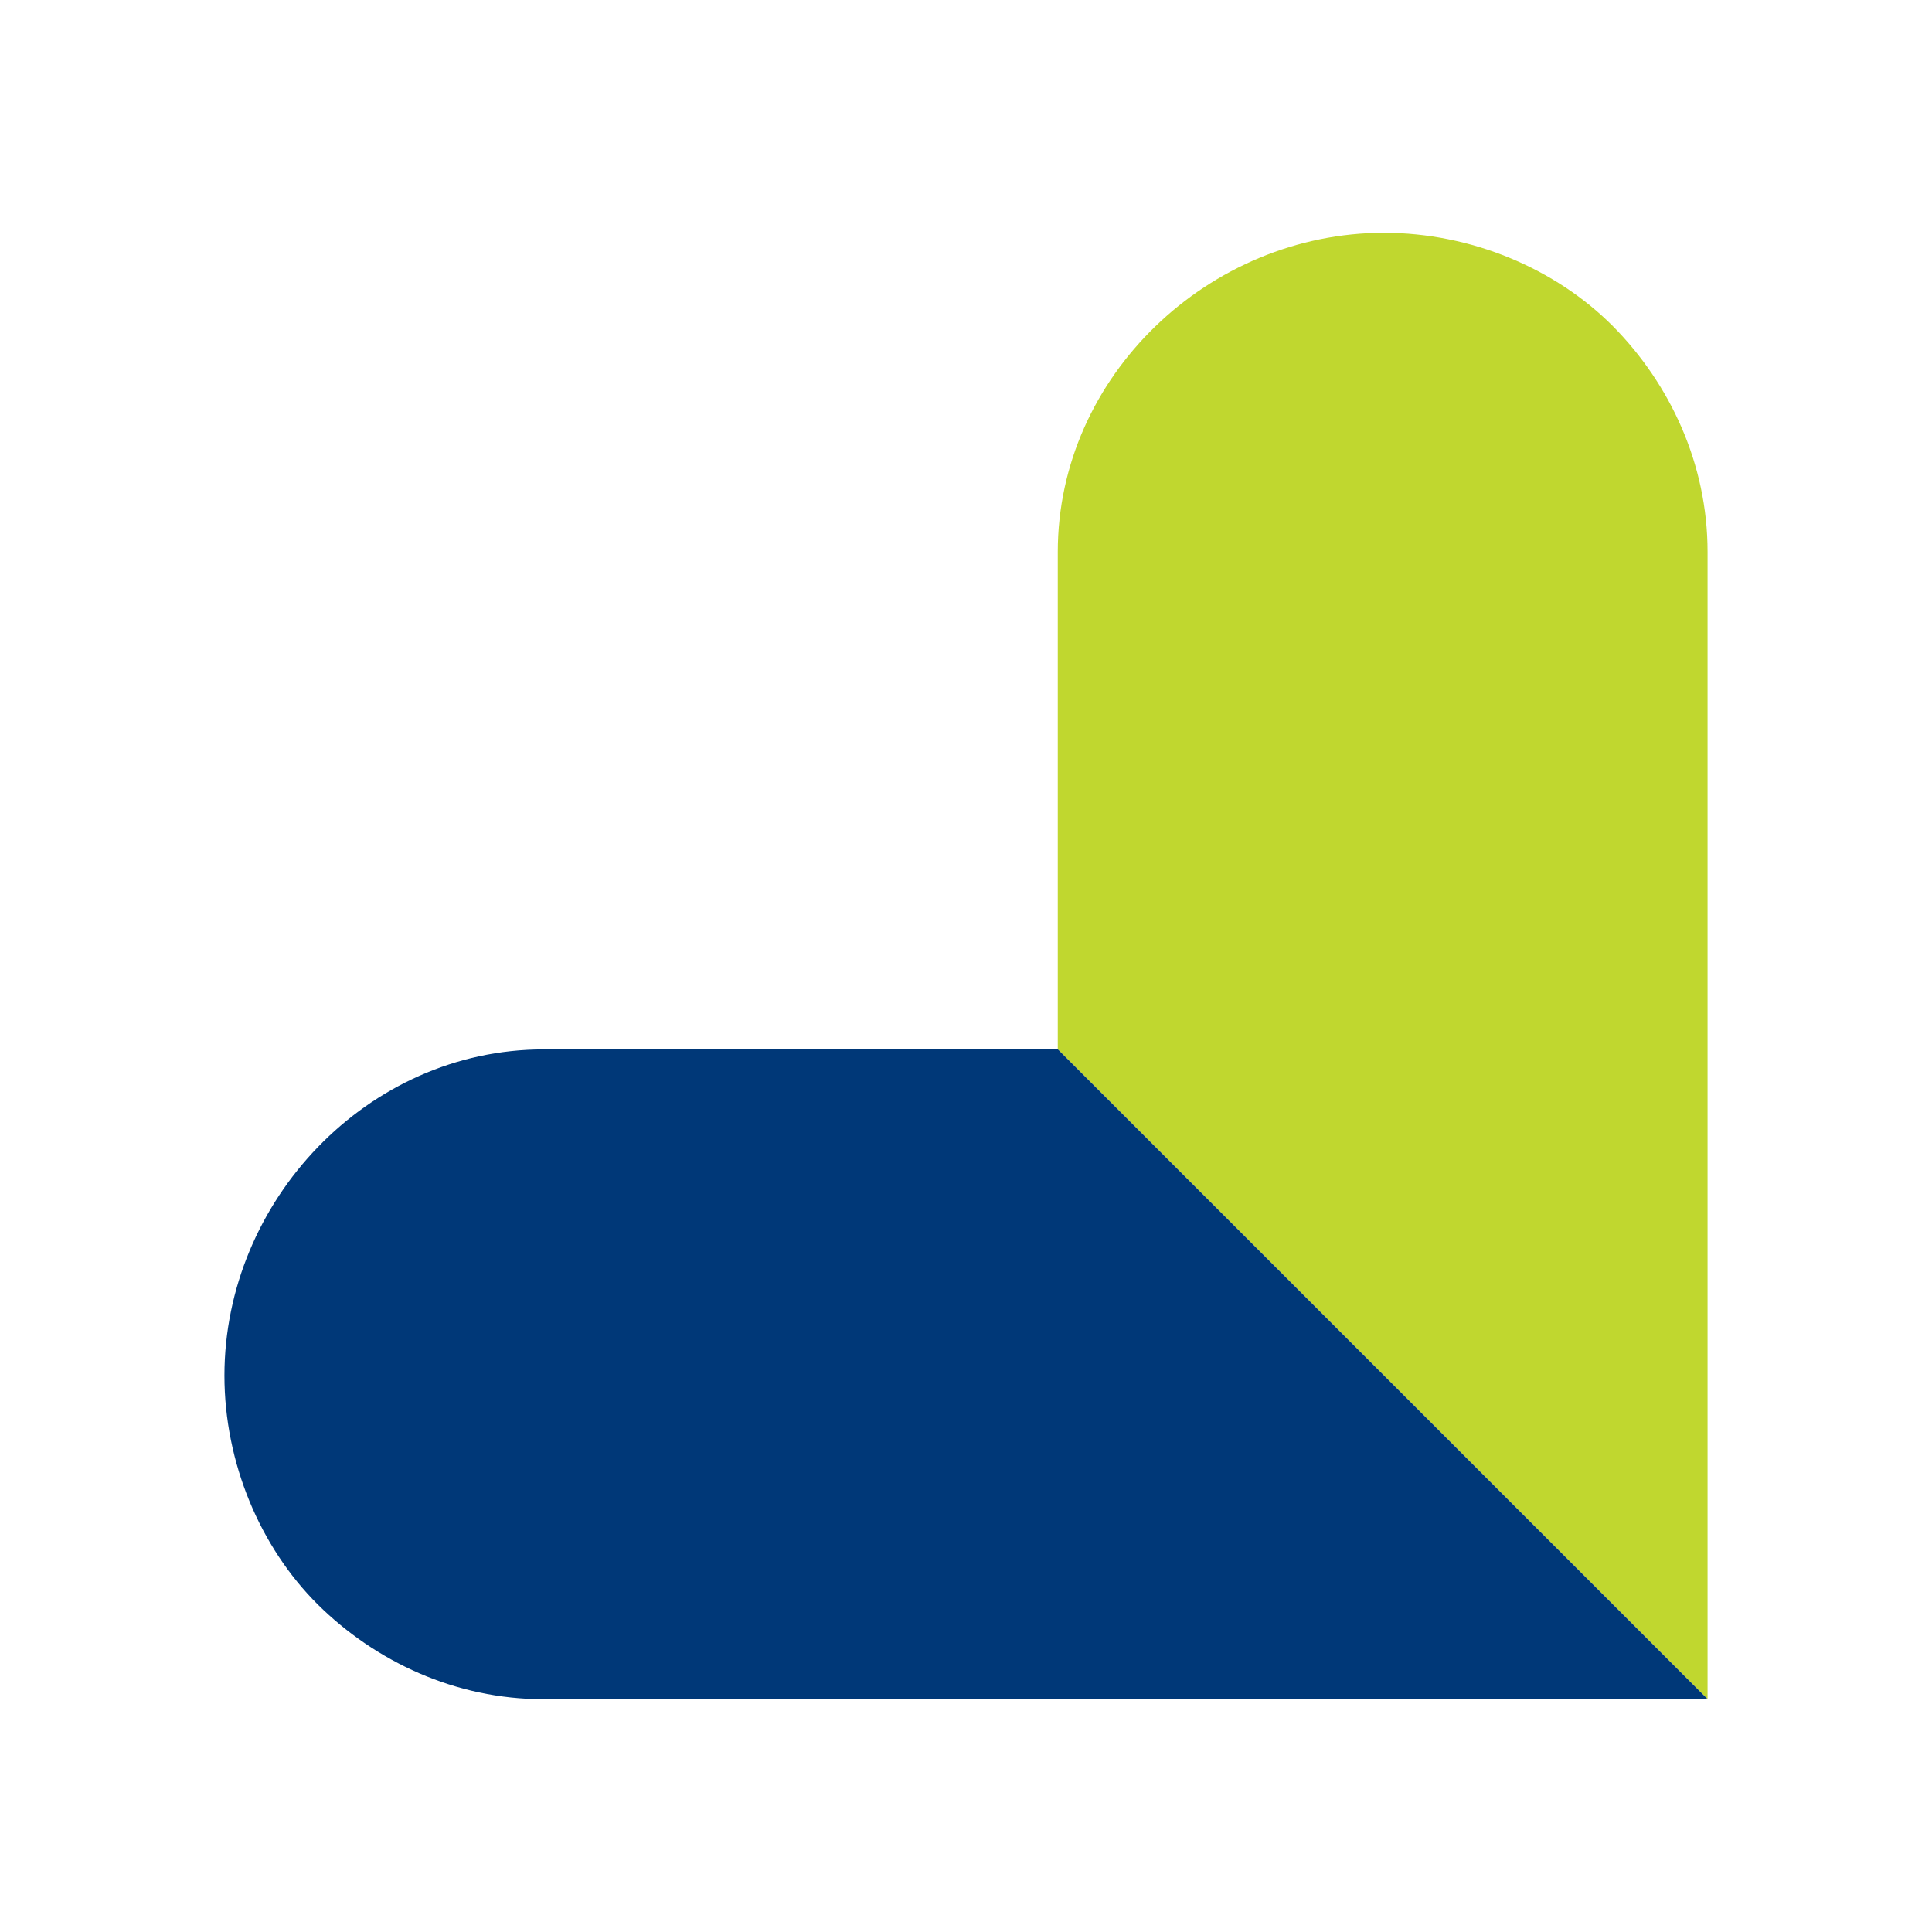 <?xml version="1.0" encoding="UTF-8"?>
<svg id="Capa_2" data-name="Capa 2" xmlns="http://www.w3.org/2000/svg" viewBox="0 0 60 60">
  <defs>
    <style>
      .cls-1 {
        fill: #003878;
      }

      .cls-1, .cls-2 {
        stroke-width: 0px;
      }

      .cls-2 {
        fill: #c0d72f;
      }
    </style>
  </defs>
  <path class="cls-1" d="M16.88,32.59c-5.47,0-9.91,4.71-9.91,10.13,0,2.71,1.11,5.33,2.9,7.11,1.79,1.77,4.27,2.94,7.01,2.94h36.16l-20.18-20.18h-15.98Z"/>
  <path class="cls-2" d="M32.85,17.14c0-5.47,4.71-9.91,10.13-9.91,2.71,0,5.33,1.11,7.11,2.9,1.77,1.79,2.94,4.27,2.94,7.01v35.62s-20.18-20.18-20.18-20.18v-15.44Z"/>
</svg>